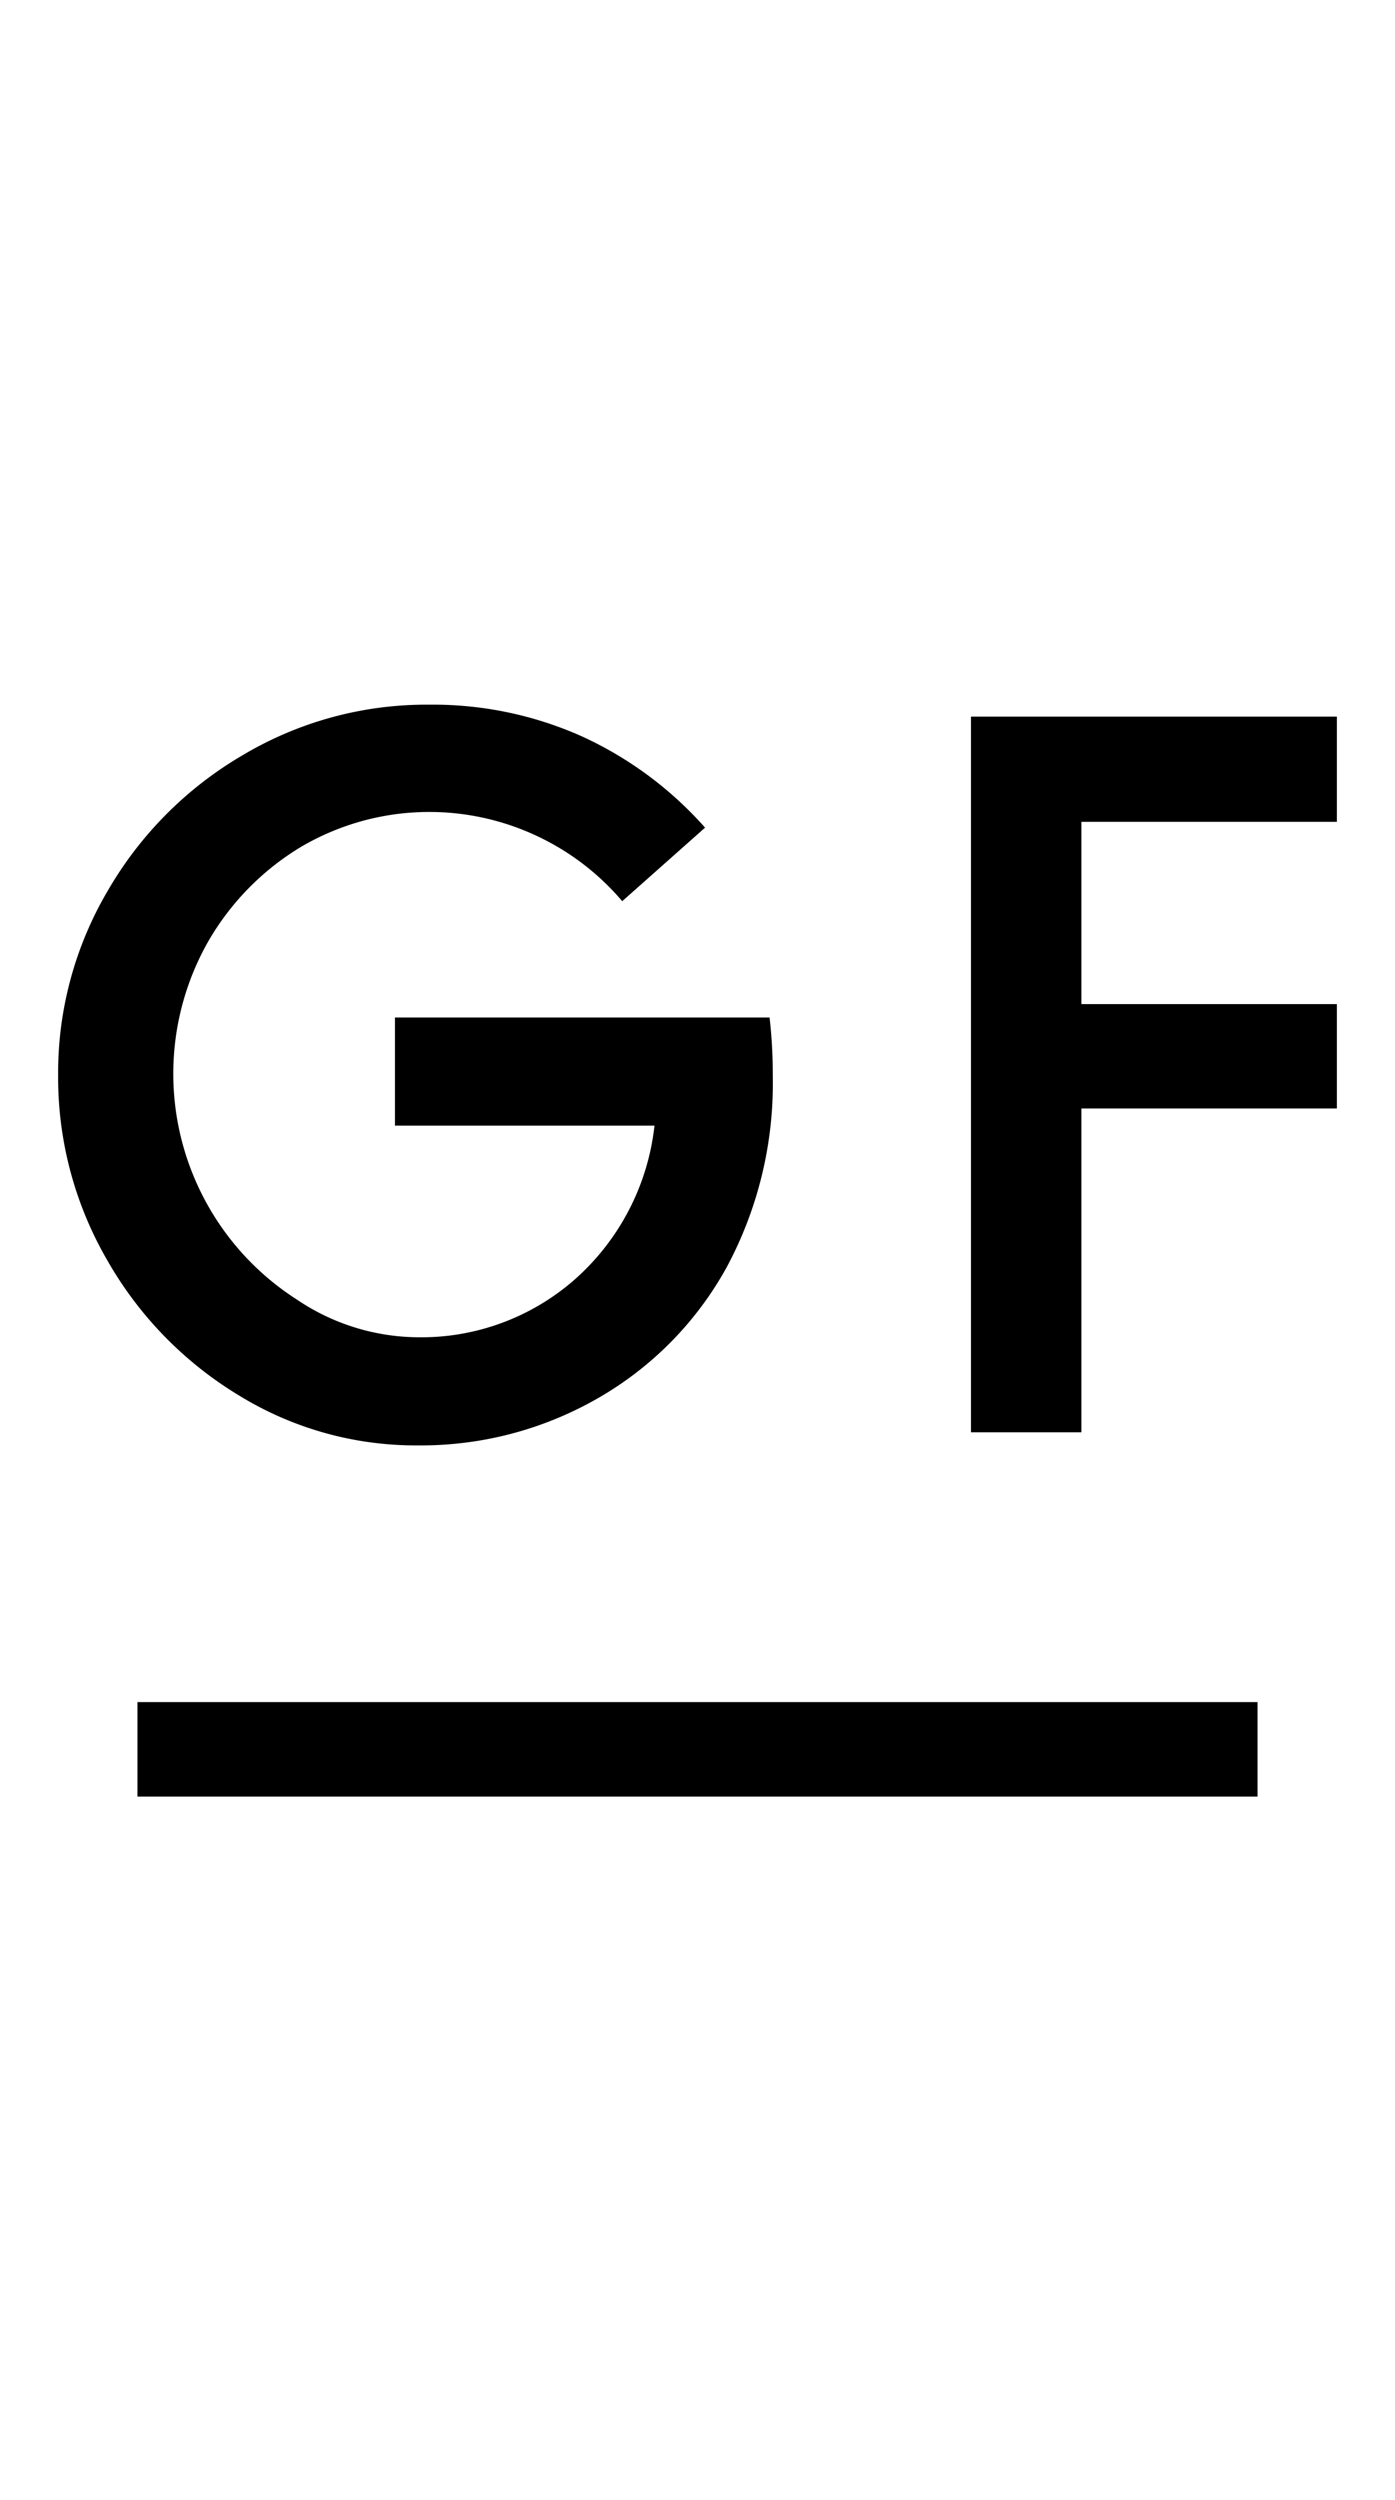<?xml version="1.0" encoding="UTF-8"?>
<svg xmlns="http://www.w3.org/2000/svg" viewBox="0 0 48 86">
  <defs>
    <style>.cls-1{fill:#fff;}</style>
  </defs>
  <title>icon-gluten-free</title>
  <g id="Layer_2" data-name="Layer 2">
    <g id="Layer_1-2" data-name="Layer 1">
      <rect class="cls-1" width="48" height="86"></rect>
      <path d="M26.59,37A13.37,13.37,0,0,1,25,43.6a11.69,11.69,0,0,1-4.45,4.51,12.21,12.21,0,0,1-6.16,1.61A11.62,11.62,0,0,1,8.22,48a12.87,12.87,0,0,1-4.53-4.65A12.53,12.53,0,0,1,2,37a12.34,12.34,0,0,1,1.72-6.38,12.85,12.85,0,0,1,4.66-4.66,12.34,12.34,0,0,1,6.38-1.72A12.55,12.55,0,0,1,20,25.32a12.72,12.72,0,0,1,4.26,3.15L21.41,31a8.68,8.68,0,0,0-2.95-2.25,8.71,8.71,0,0,0-8.1.38,9.1,9.1,0,0,0-3.21,3.28,9.22,9.22,0,0,0,3.06,12.29A7.52,7.52,0,0,0,14.34,46,8,8,0,0,0,19.79,44a8.27,8.27,0,0,0,2.73-5.28H13.59V35H26.48A17.14,17.14,0,0,1,26.59,37Z"></path>
      <path d="M37.21,34.54H46v3.59H37.21V49.27h-3.8V24.65H46v3.62H37.21Z"></path>
      <rect x="4.73" y="58.55" width="38.54" height="3.25"></rect>
    </g>
  </g>
</svg>
